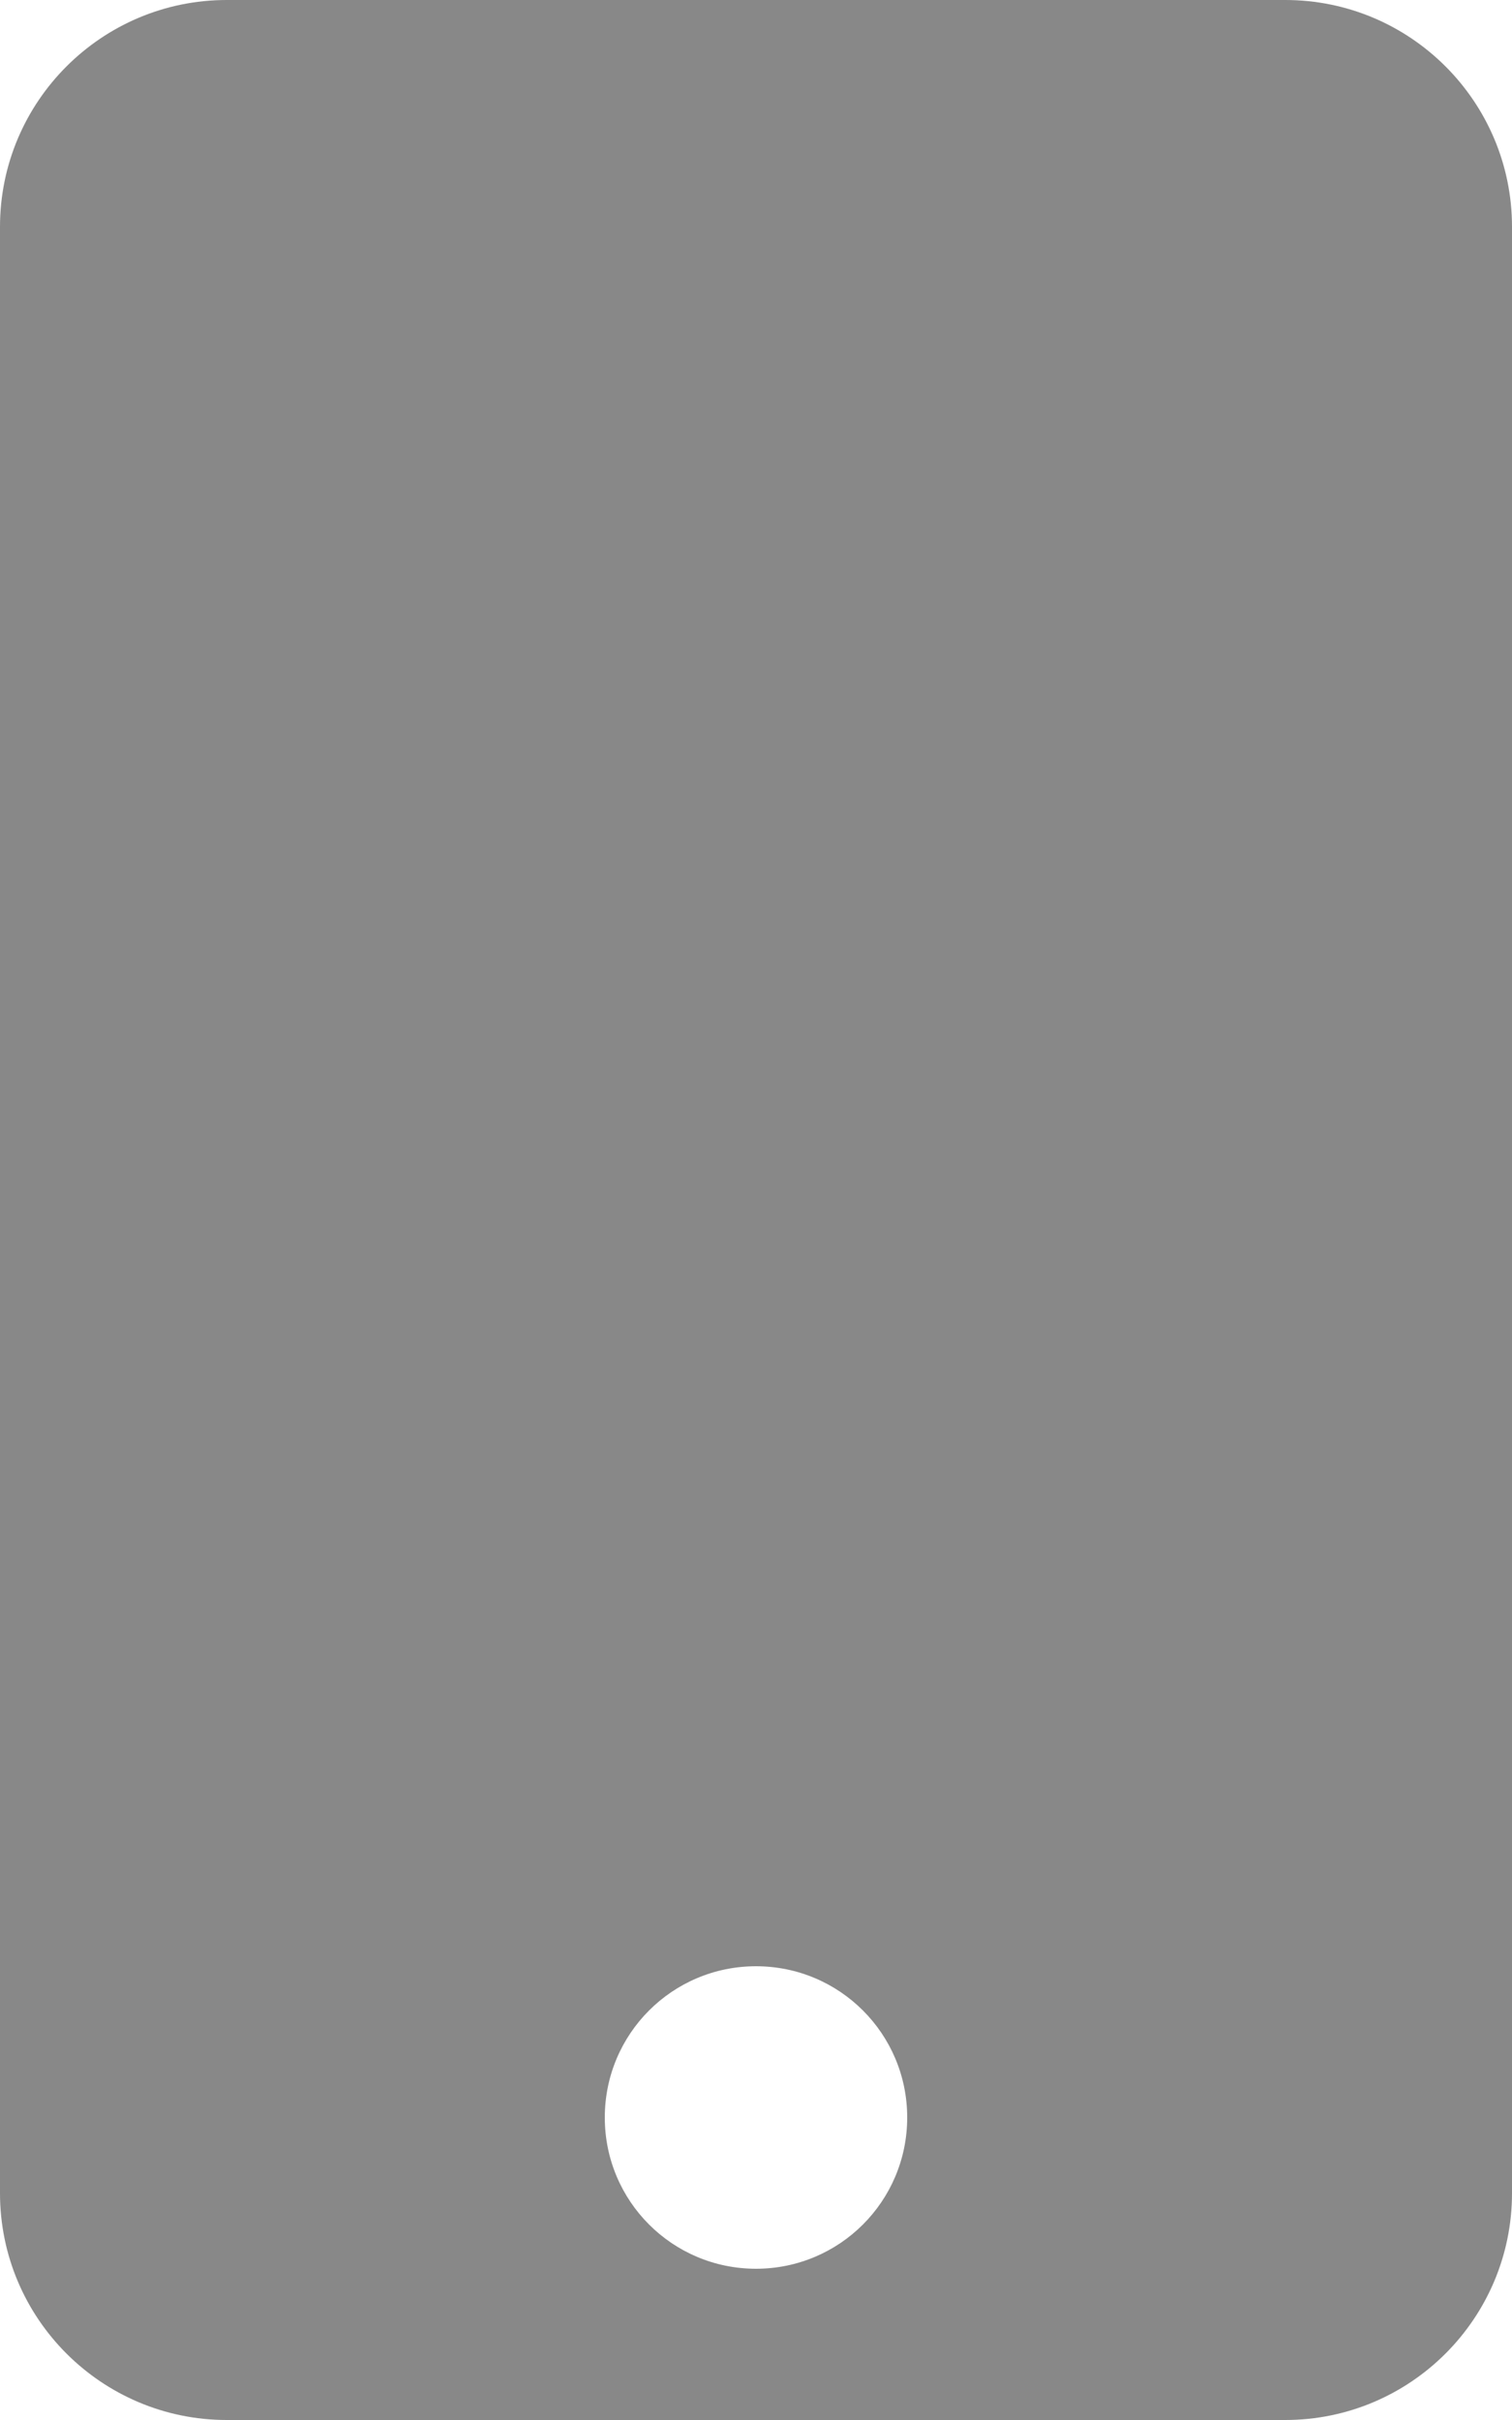 <svg aria-hidden="true" data-prefix="fas" data-icon="mobile" class="svg-inline--fa fa-mobile fa-w-10" role="img" xmlns="http://www.w3.org/2000/svg" viewBox="0 0 320 512"><path fill="#888" d="M272 0H48C21.5 0 0 21.5 0 48v416c0 26.5 21.5 48 48 48h224c26.5 0 48-21.5 48-48V48c0-26.5-21.5-48-48-48zM160 480c-17.7 0-32-14.3-32-32s14.3-32 32-32 32 14.3 32 32-14.3 32-32 32z"></path></svg>